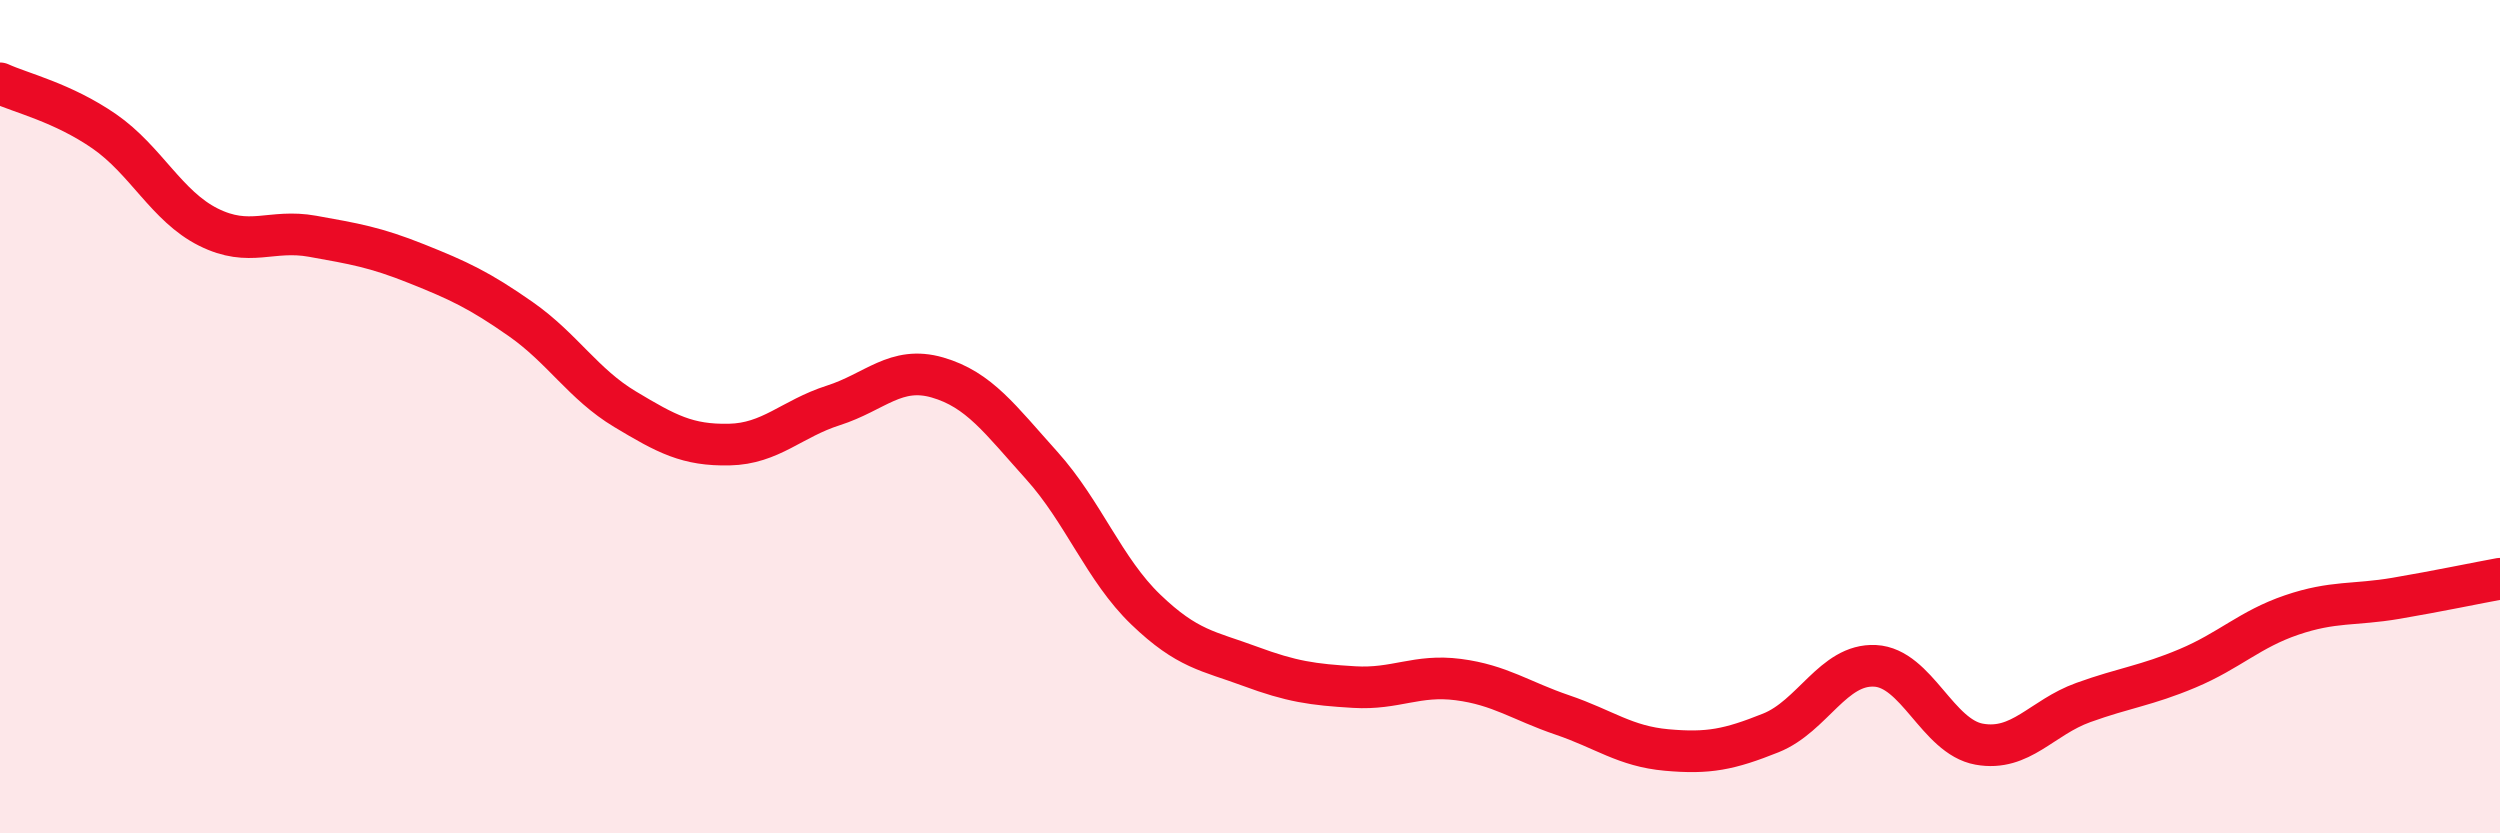 
    <svg width="60" height="20" viewBox="0 0 60 20" xmlns="http://www.w3.org/2000/svg">
      <path
        d="M 0,2 C 0.5,2.23 1.5,2.46 2.5,3.15 C 3.5,3.84 4,4.95 5,5.45 C 6,5.95 6.5,5.49 7.5,5.67 C 8.5,5.85 9,5.93 10,6.33 C 11,6.73 11.5,6.96 12.5,7.66 C 13.5,8.36 14,9.22 15,9.82 C 16,10.42 16.5,10.69 17.5,10.67 C 18.5,10.65 19,10.05 20,9.73 C 21,9.41 21.5,8.77 22.5,9.06 C 23.5,9.35 24,10.06 25,11.17 C 26,12.28 26.5,13.67 27.5,14.63 C 28.5,15.59 29,15.62 30,15.99 C 31,16.36 31.5,16.43 32.5,16.49 C 33.5,16.55 34,16.18 35,16.31 C 36,16.44 36.5,16.82 37.5,17.16 C 38.5,17.5 39,17.91 40,18 C 41,18.09 41.5,17.99 42.5,17.59 C 43.5,17.19 44,15.93 45,15.98 C 46,16.03 46.5,17.68 47.5,17.86 C 48.5,18.04 49,17.22 50,16.86 C 51,16.5 51.5,16.46 52.5,16.04 C 53.5,15.62 54,15.1 55,14.76 C 56,14.42 56.5,14.53 57.5,14.36 C 58.5,14.19 59.5,13.98 60,13.89L60 20L0 20Z"
        fill="#EB0A25"
        opacity="0.1"
        stroke-linecap="round"
        stroke-linejoin="round"
      />
      <path
        d="M 0,2 C 0.5,2.23 1.5,2.46 2.5,3.15 C 3.5,3.84 4,4.95 5,5.45 C 6,5.95 6.5,5.49 7.5,5.67 C 8.5,5.85 9,5.93 10,6.33 C 11,6.73 11.5,6.96 12.5,7.66 C 13.5,8.36 14,9.22 15,9.82 C 16,10.42 16.5,10.69 17.5,10.67 C 18.5,10.65 19,10.05 20,9.73 C 21,9.41 21.5,8.77 22.5,9.06 C 23.5,9.35 24,10.06 25,11.17 C 26,12.28 26.5,13.67 27.5,14.63 C 28.5,15.59 29,15.62 30,15.99 C 31,16.36 31.5,16.43 32.5,16.49 C 33.5,16.55 34,16.18 35,16.31 C 36,16.44 36.5,16.82 37.5,17.16 C 38.5,17.5 39,17.91 40,18 C 41,18.09 41.5,17.99 42.5,17.59 C 43.5,17.19 44,15.93 45,15.98 C 46,16.03 46.5,17.68 47.5,17.86 C 48.5,18.04 49,17.22 50,16.86 C 51,16.5 51.5,16.46 52.5,16.04 C 53.5,15.62 54,15.1 55,14.76 C 56,14.42 56.5,14.53 57.5,14.36 C 58.5,14.19 59.5,13.98 60,13.89"
        stroke="#EB0A25"
        stroke-width="1"
        fill="none"
        stroke-linecap="round"
        stroke-linejoin="round"
      />
    </svg>
  